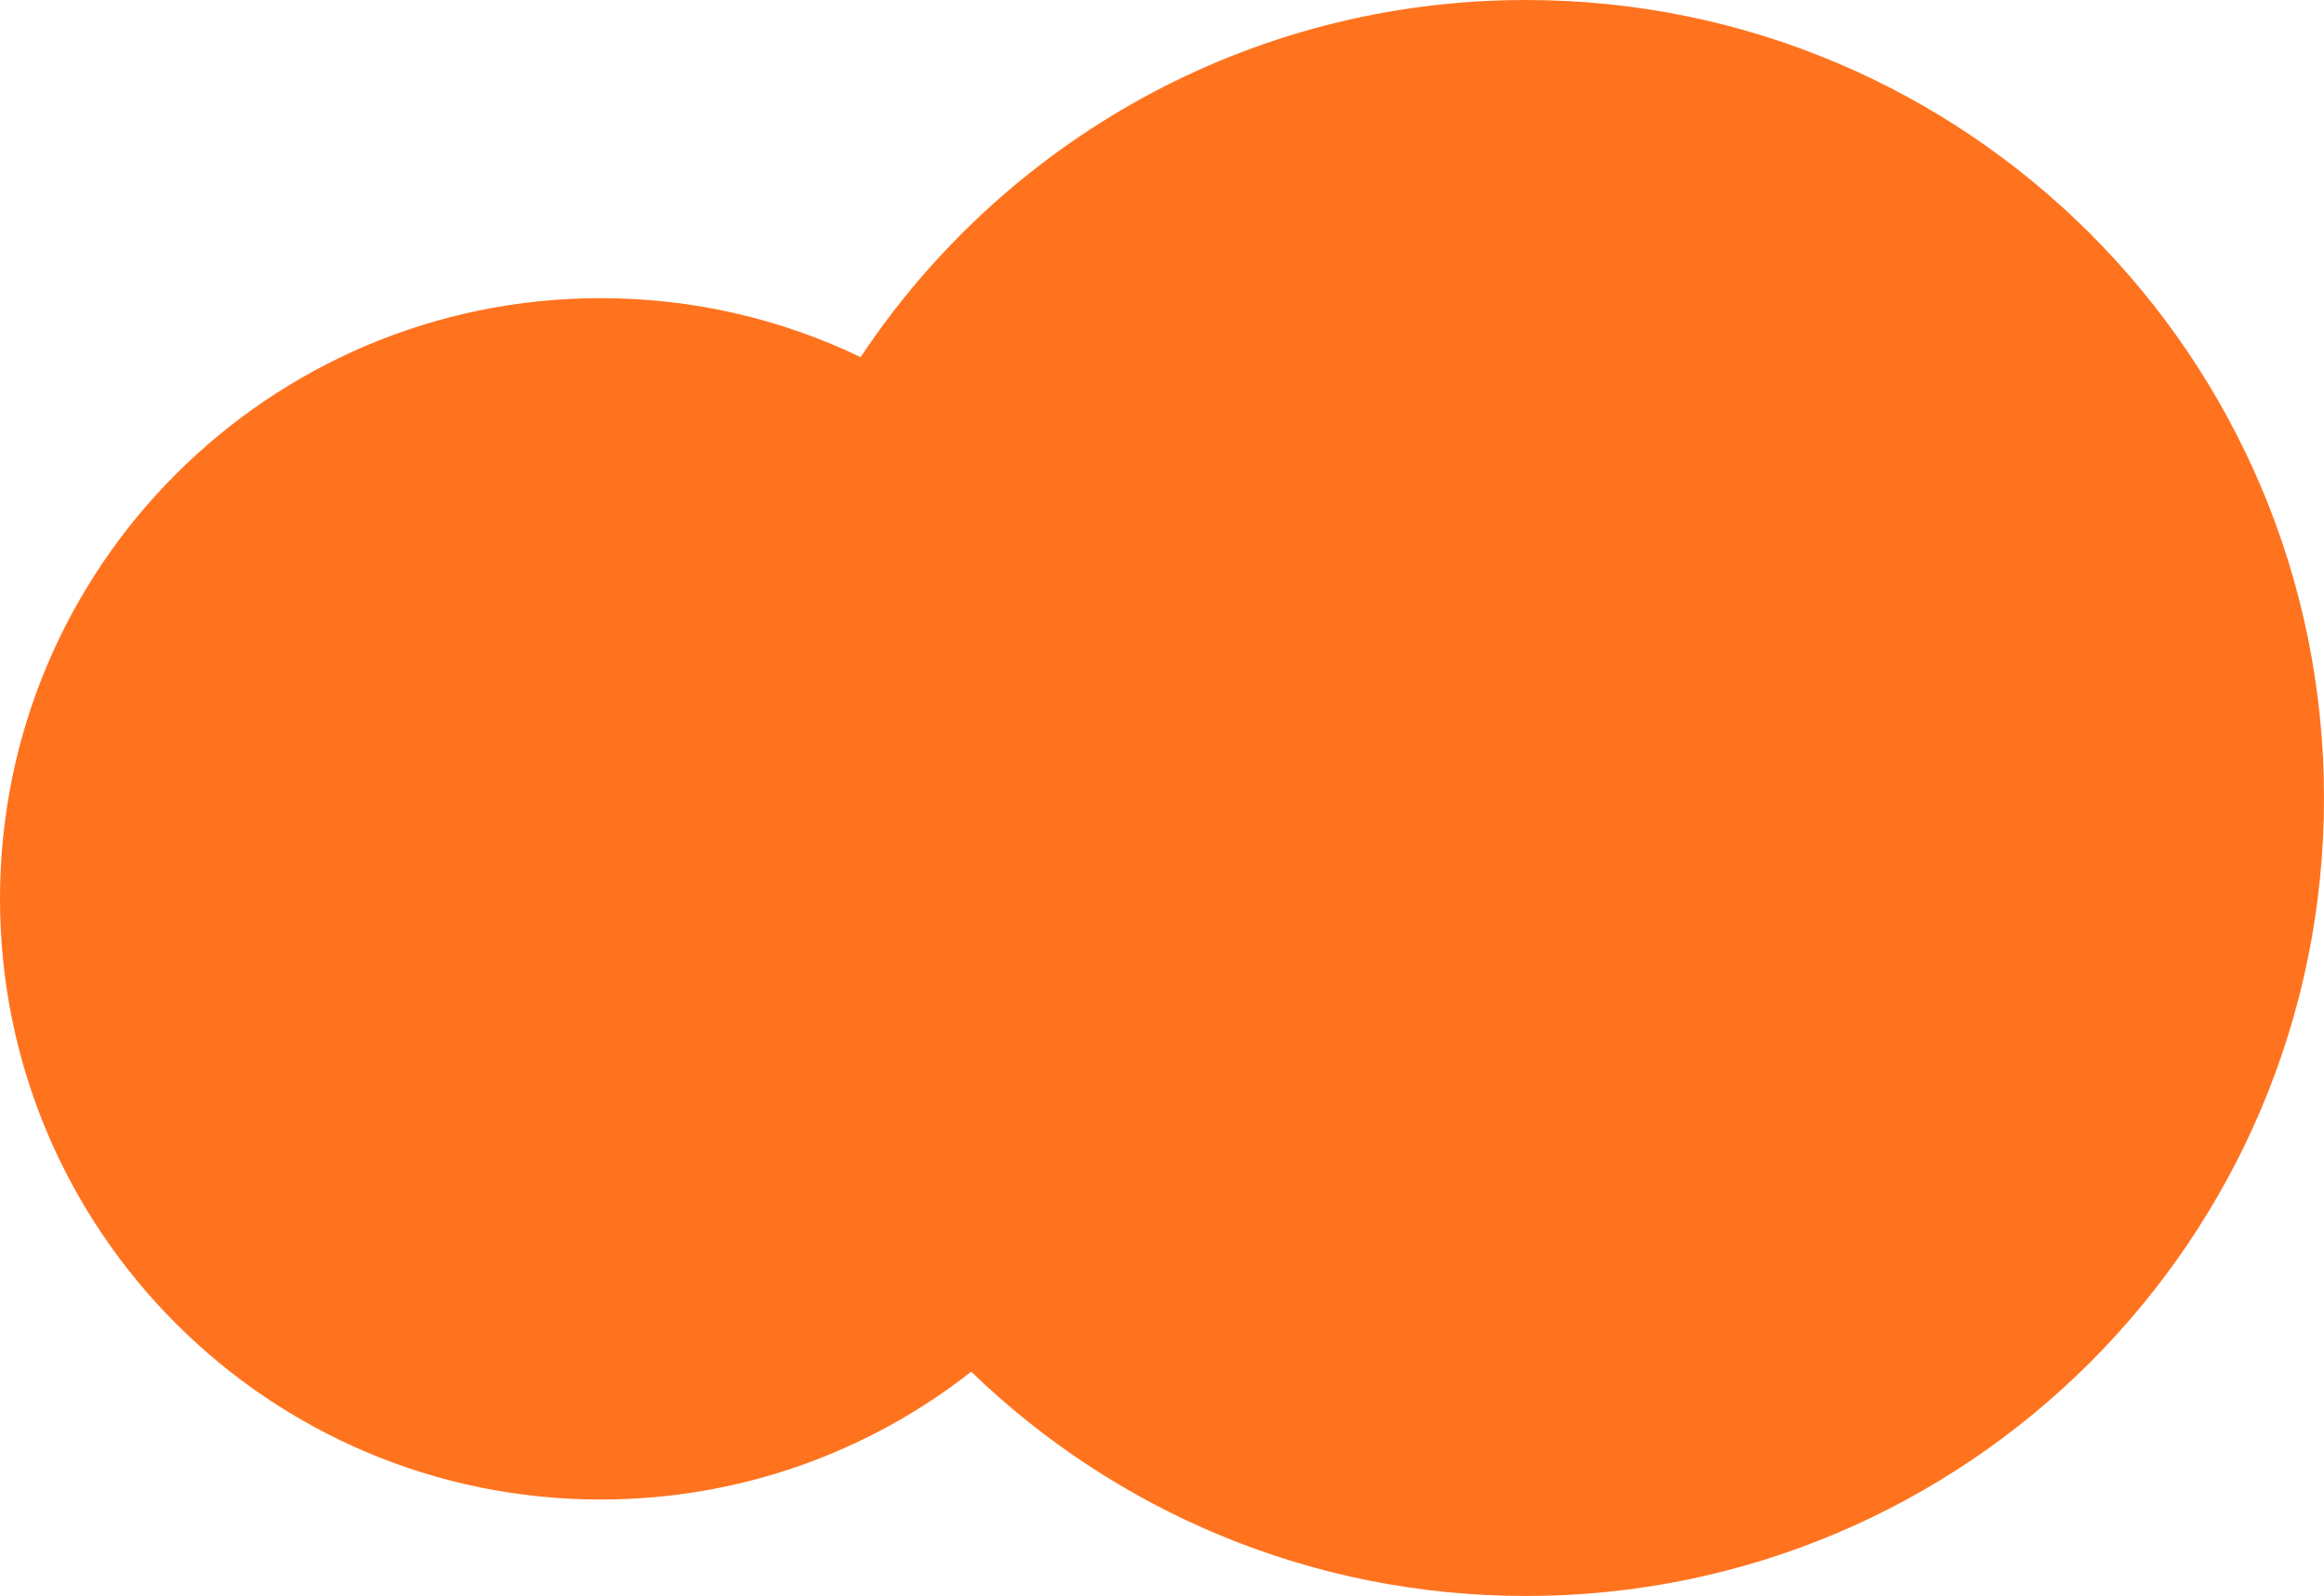 <?xml version="1.0" encoding="UTF-8"?> <svg xmlns="http://www.w3.org/2000/svg" width="265" height="182" viewBox="0 0 265 182" fill="none"> <path fill-rule="evenodd" clip-rule="evenodd" d="M174 182C224.258 182 265 141.258 265 91C265 40.742 224.258 0 174 0C142.328 0 114.435 16.18 98.136 40.725C89.168 36.415 79.116 34 68.5 34C30.669 34 0 64.668 0 102.5C0 140.332 30.669 171 68.5 171C84.441 171 99.109 165.555 110.748 156.423C127.122 172.257 149.423 182 174 182Z" fill="#FF731F"></path> </svg> 